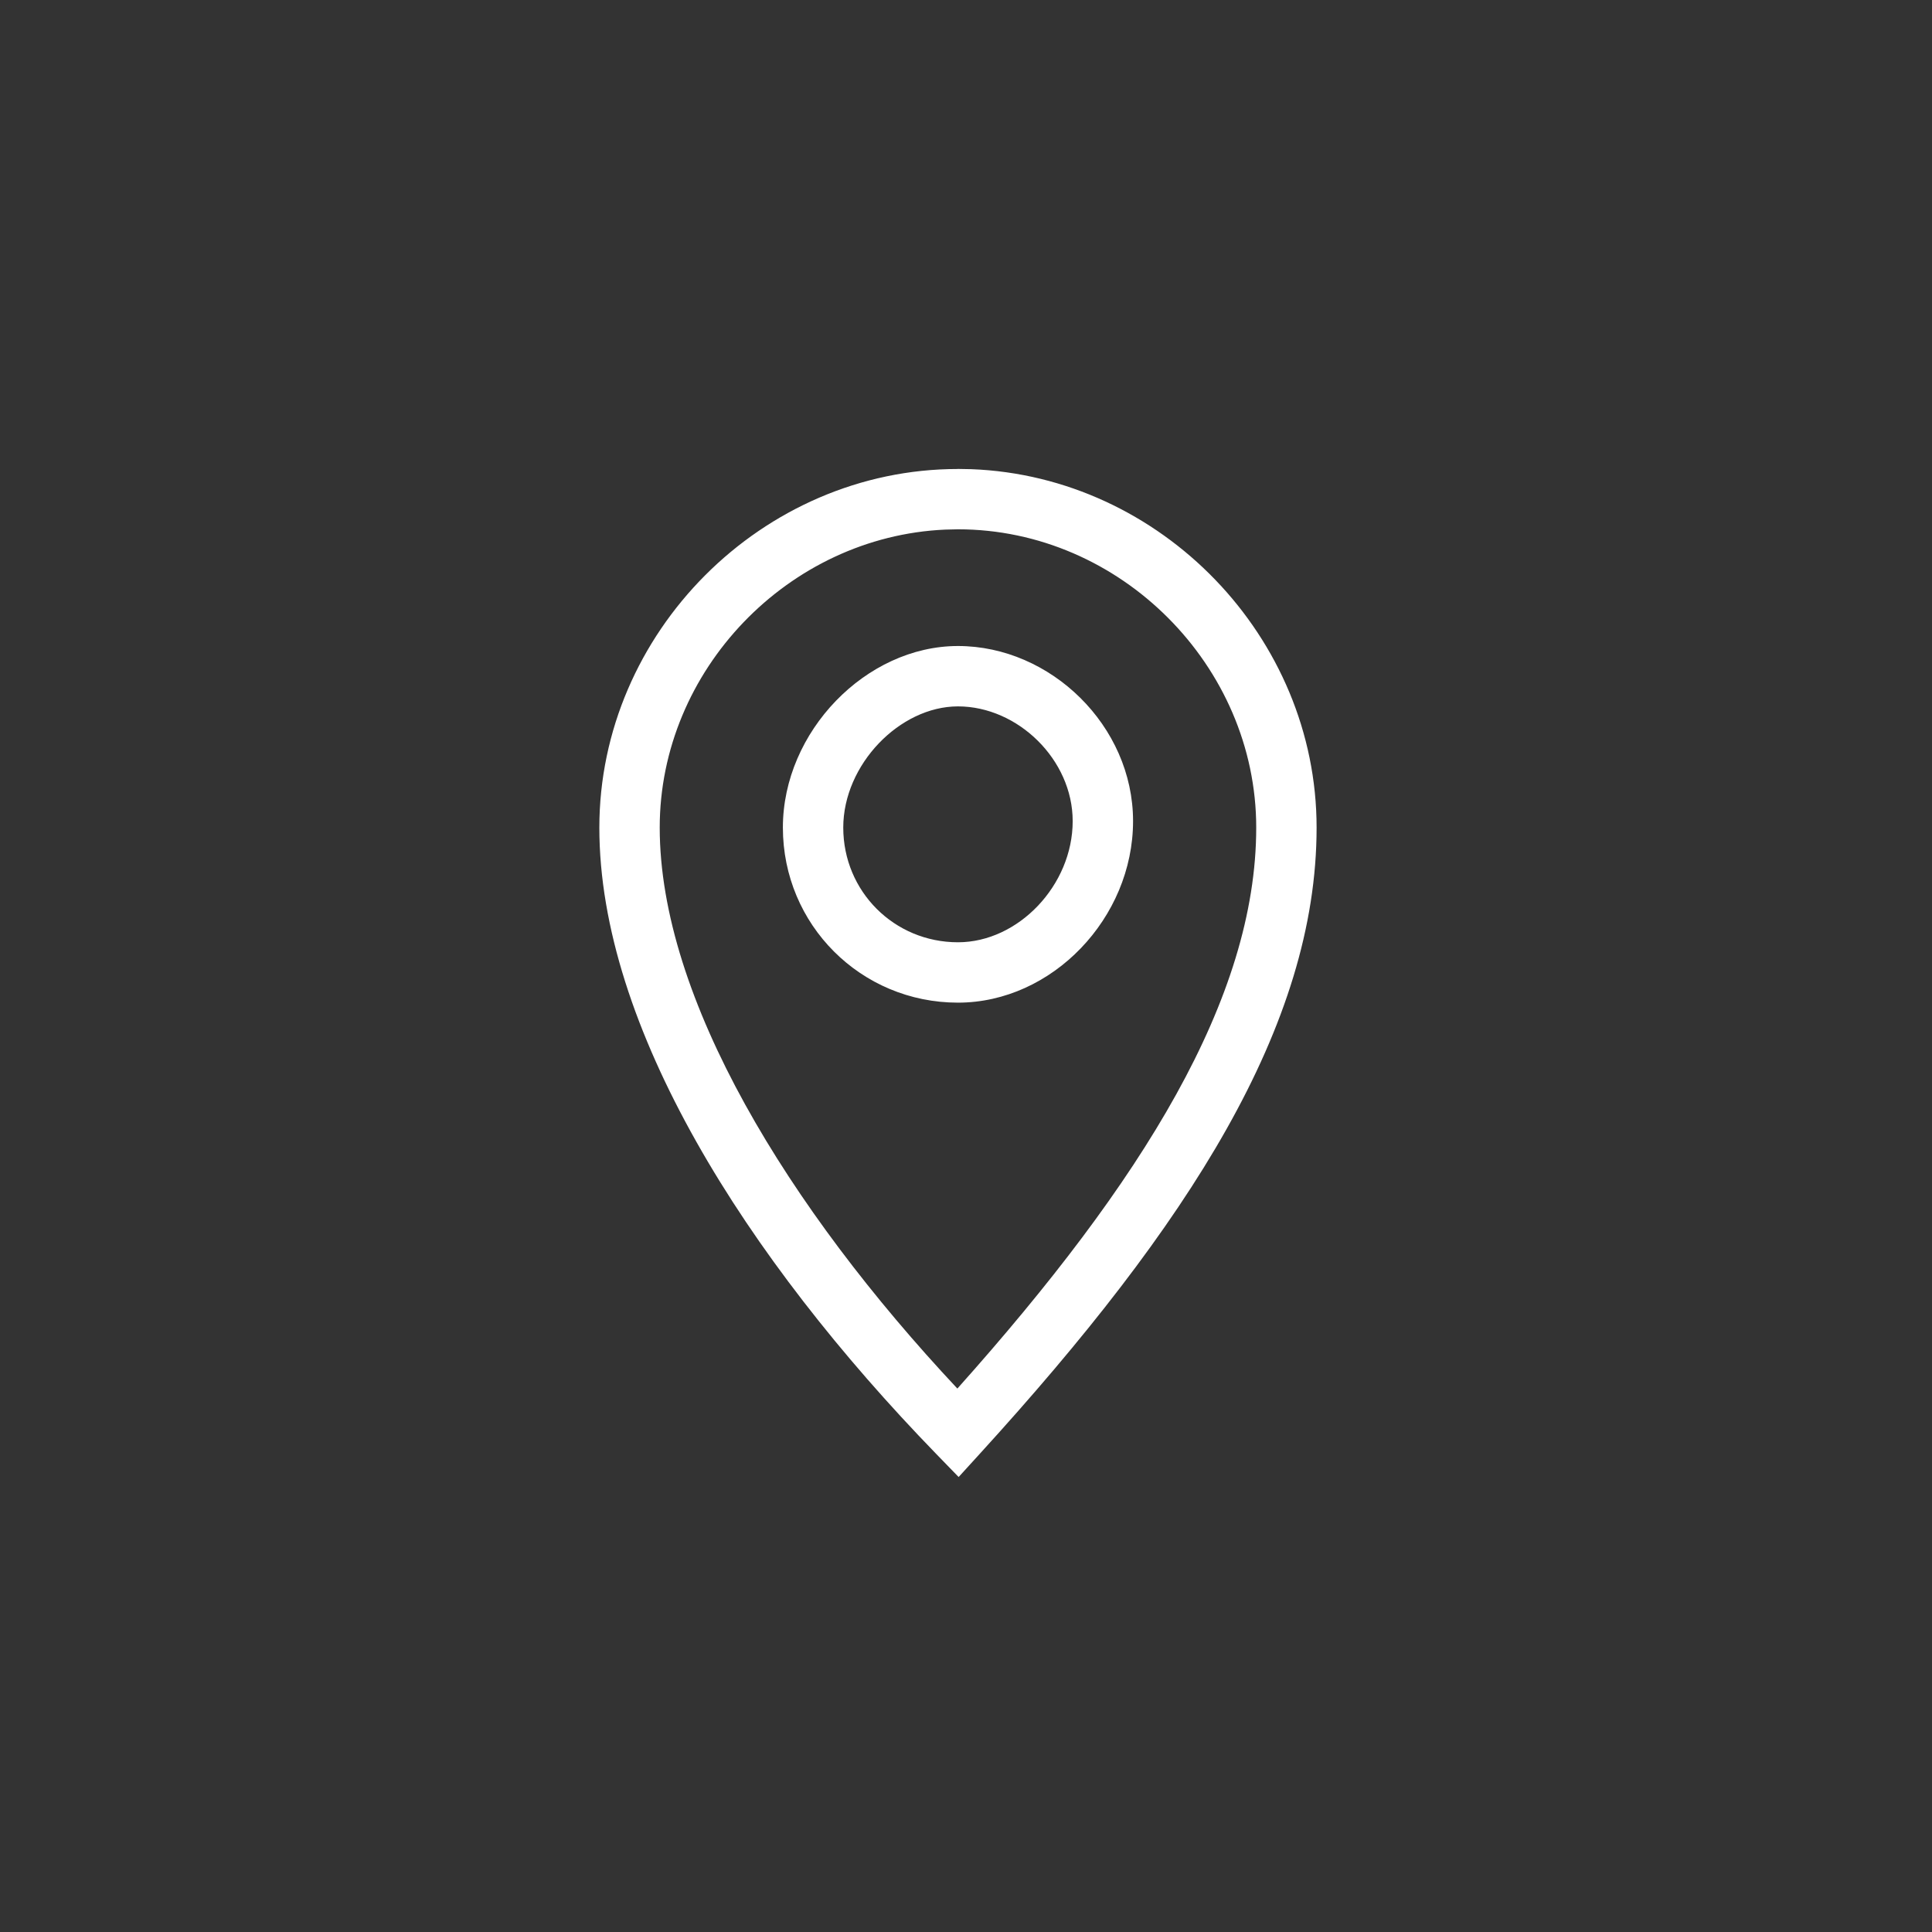 <svg xmlns="http://www.w3.org/2000/svg" viewBox="0 0 32 32">
  <rect x="0" y="0" width="32" height="32" fill="#333333" stroke="none"/>
  <defs/>
  <path fill="#FFFFFF" fill-rule="evenodd" d="M15.867 7.767l.22.004c3.146.119 5.72 2.782 5.72 5.936 0 3.283-2.12 6.579-5.571 10.364l-.358.393-.37-.381c-3.156-3.251-5.581-7.081-5.581-10.375 0-3.227 2.695-5.94 5.94-5.94zm0 1l-.212.005c-2.597.115-4.728 2.329-4.728 4.935 0 2.826 2.126 6.301 4.93 9.292 3.066-3.431 4.95-6.465 4.95-9.292 0-2.676-2.248-4.94-4.94-4.94zm0 1.933c1.536 0 2.9 1.323 2.9 2.9 0 1.606-1.34 3.007-2.9 3.007-1.609 0-2.9-1.291-2.9-2.9 0-1.589 1.377-3.007 2.9-3.007zm0 1c-.964 0-1.9.964-1.9 2.007 0 1.057.843 1.9 1.9 1.9.998 0 1.9-.943 1.9-2.007 0-1.018-.909-1.9-1.9-1.9z"/>
</svg>
